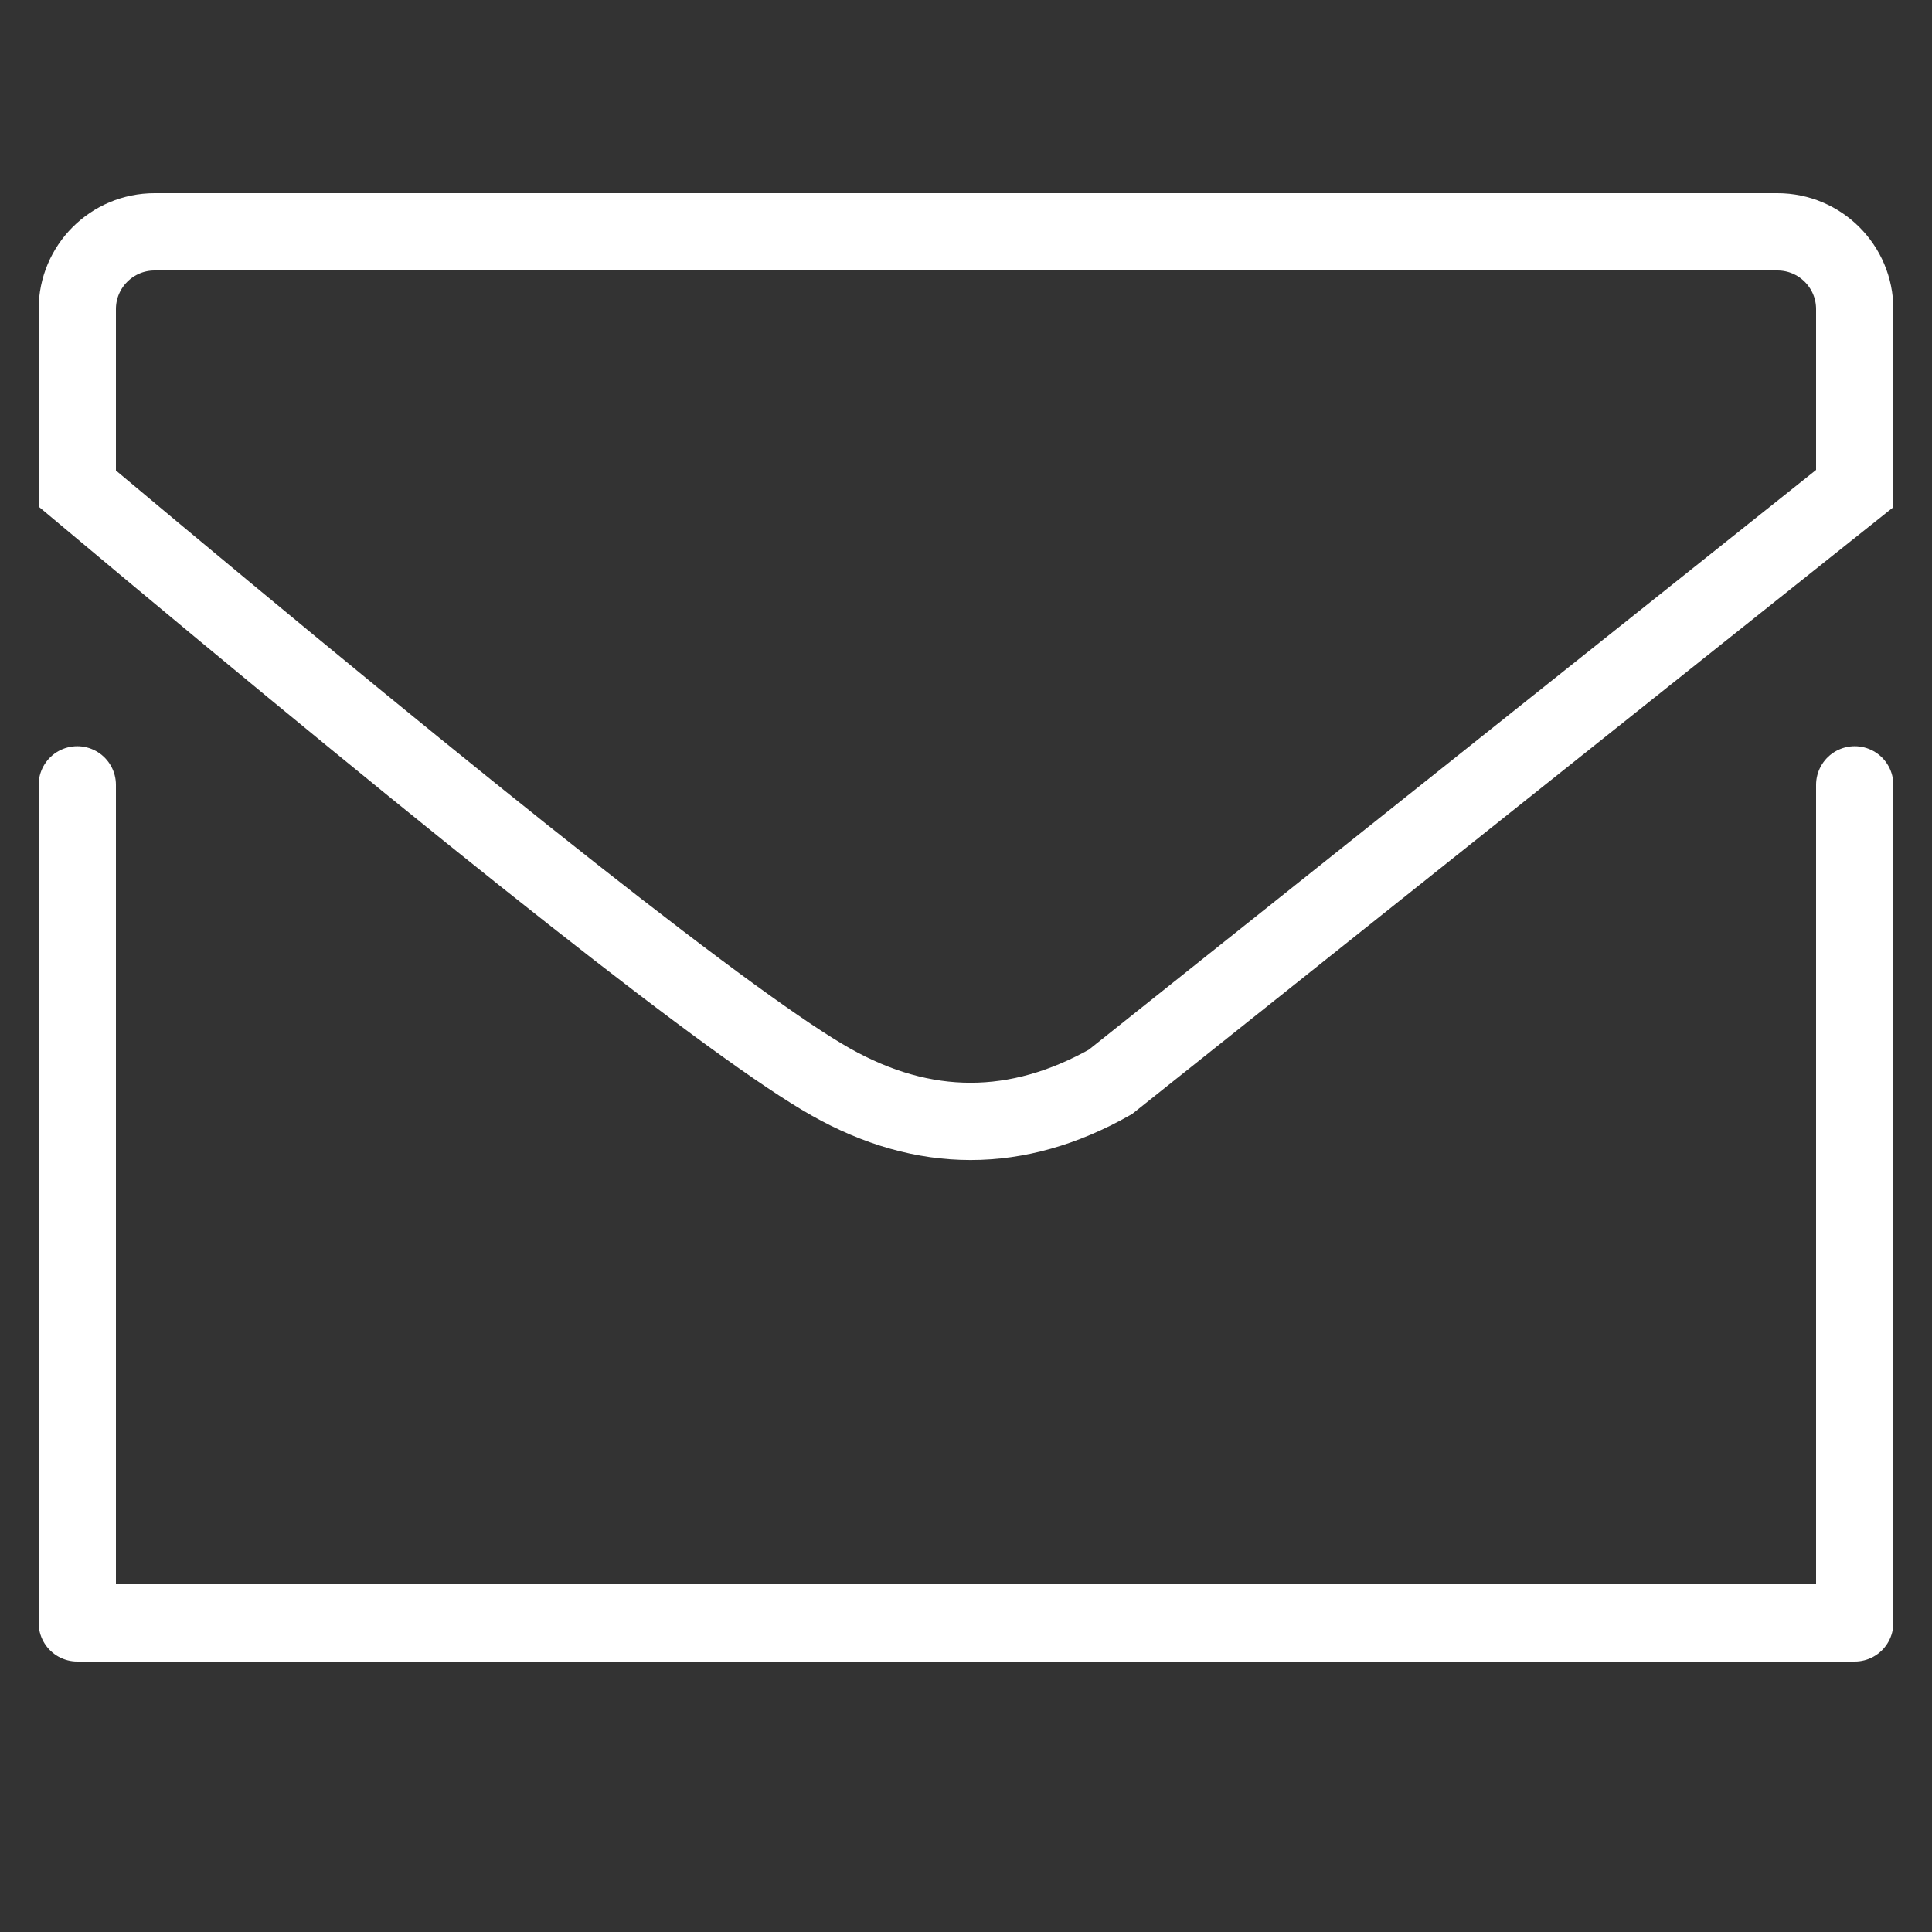 <?xml version="1.0" encoding="UTF-8"?>
<svg width="25px" height="25px" viewBox="0 0 25 25" version="1.1" xmlns="http://www.w3.org/2000/svg" xmlns:xlink="http://www.w3.org/1999/xlink">
    <rect x="0" y="0" width="25" height="25" fill="#333333" stroke="none"/>
    <title>Contact us</title>
    <g id="Contact-us" stroke="none" stroke-width="1" fill="none" fill-rule="evenodd">
        <g id="Group" transform="translate(1, 3)" stroke="#FFFFFF">
            <path d="M0,7.156 L0,18 C0.168,18 7.835,18 23,18 L23,7.156" id="Path-6" stroke-linecap="round" stroke-linejoin="round"></path>
            <path d="M1,0 L22,0 C22.552,-1.01453063e-16 23,0.448 23,1 L23,3.322 L23,3.322 L13.368,11 C12.162,11.681 10.956,11.681 9.75,11 C8.544,10.319 5.294,7.759 0,3.322 L0,1 C-6.76353751e-17,0.448 0.448,6.76353751e-17 1,0 Z" id="Path-7"></path>
        </g>
    </g>
</svg>